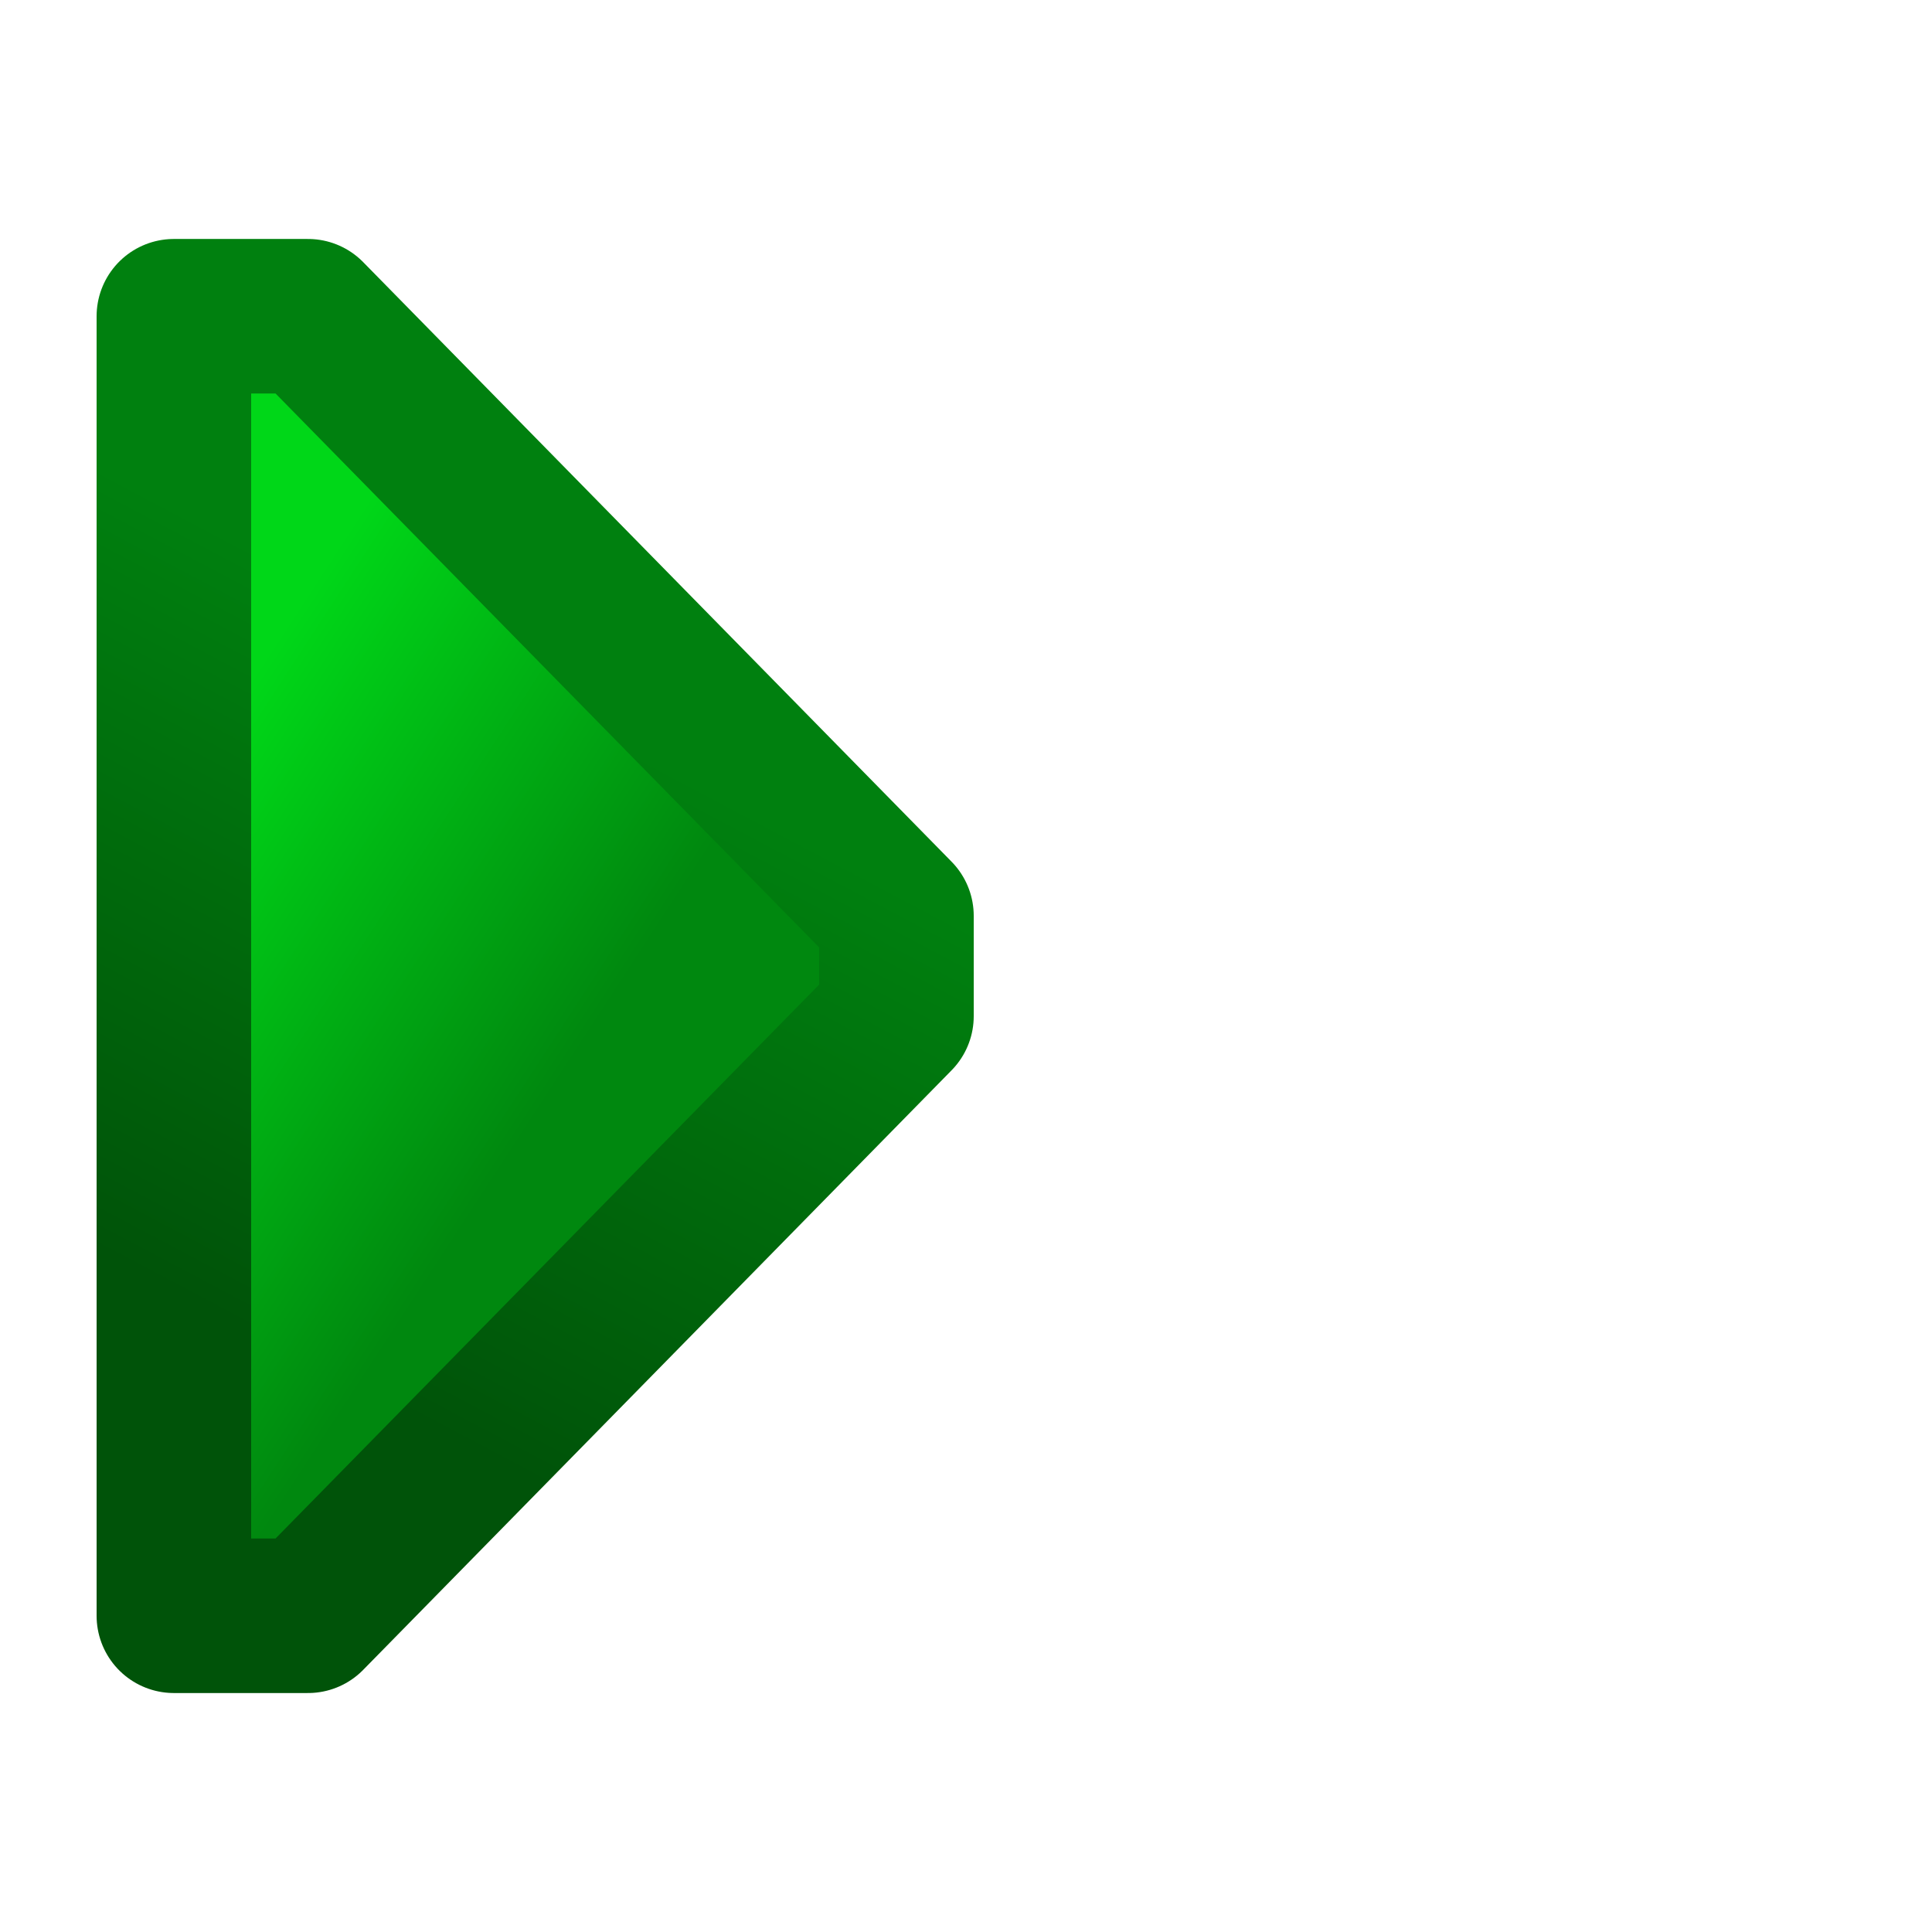 <?xml version="1.0" encoding="UTF-8" standalone="no"?>
<svg
   xmlns:dc="http://purl.org/dc/elements/1.1/"
   xmlns:cc="http://creativecommons.org/ns#"
   xmlns:rdf="http://www.w3.org/1999/02/22-rdf-syntax-ns#"
   xmlns:svg="http://www.w3.org/2000/svg"
   xmlns="http://www.w3.org/2000/svg"
   xmlns:xlink="http://www.w3.org/1999/xlink"
   xmlns:sodipodi="http://sodipodi.sourceforge.net/DTD/sodipodi-0.dtd"
   xmlns:inkscape="http://www.inkscape.org/namespaces/inkscape"
   height="100"
   viewBox="0 0 100 100"
   width="100"
   version="1.1"
   id="svg36"
   sodipodi:docname="12.svg"
   inkscape:version="1.0.2-2 (e86c870879, 2021-01-15)">
  <defs
     id="defs40">
    <linearGradient
       inkscape:collect="always"
       id="linearGradient958">
      <stop
         style="stop-color:#00880f;stop-opacity:1"
         offset="0"
         id="stop954" />
      <stop
         style="stop-color:#00d718;stop-opacity:1"
         offset="1"
         id="stop956" />
    </linearGradient>
    <linearGradient
       inkscape:collect="always"
       id="linearGradient950">
      <stop
         style="stop-color:#00800f;stop-opacity:1"
         offset="0"
         id="stop946" />
      <stop
         style="stop-color:#005309;stop-opacity:1"
         offset="1"
         id="stop948" />
    </linearGradient>
    <linearGradient
       inkscape:collect="always"
       xlink:href="#linearGradient950"
       id="linearGradient952"
       x1="34.306"
       y1="39.385"
       x2="17.481"
       y2="71.131"
       gradientUnits="userSpaceOnUse"
       gradientTransform="translate(-0.326)" />
    <linearGradient
       inkscape:collect="always"
       xlink:href="#linearGradient958"
       id="linearGradient960"
       x1="35.001"
       y1="47.123"
       x2="14.306"
       y2="33.631"
       gradientUnits="userSpaceOnUse"
       gradientTransform="translate(-0.326)" />
  </defs>
  <sodipodi:namedview
     pagecolor="#ffffff"
     bordercolor="#666666"
     borderopacity="1"
     objecttolerance="10"
     gridtolerance="10"
     guidetolerance="10"
     inkscape:pageopacity="0"
     inkscape:pageshadow="2"
     inkscape:window-width="2880"
     inkscape:window-height="1721"
     id="namedview38"
     showgrid="false"
     showguides="true"
     inkscape:guide-bbox="true"
     inkscape:zoom="2.52"
     inkscape:cx="286.5787"
     inkscape:cy="167.98392"
     inkscape:window-x="-11"
     inkscape:window-y="-11"
     inkscape:window-maximized="1"
     inkscape:current-layer="svg36" />
  <linearGradient
     id="a">
    <stop
       offset="0"
       stop-color="#c9c9c9"
       id="stop2" />
    <stop
       offset="1"
       stop-color="#e3f9fc"
       id="stop4" />
  </linearGradient>
  <linearGradient
     id="b"
     gradientTransform="matrix(.843 .408 -.399 .863 28.261 -6.44)"
     gradientUnits="userSpaceOnUse"
     x1="9.941"
     x2="24.805"
     xlink:href="#a"
     y1="77.542"
     y2="48.729" />
  <linearGradient
     id="c"
     gradientTransform="matrix(.843 .408 -.399 .863 28.261 -18.44)"
     gradientUnits="userSpaceOnUse"
     x1="9.941"
     x2="24.805"
     xlink:href="#a"
     y1="77.542"
     y2="48.729" />
  <linearGradient
     id="d"
     gradientTransform="matrix(.843 .408 -.399 .863 28.261 -32.44)"
     gradientUnits="userSpaceOnUse"
     x1="9.941"
     x2="24.805"
     xlink:href="#a"
     y1="77.542"
     y2="48.729" />
  <path
     id="path891"
     style="fill:url(#linearGradient960);fill-opacity:1;stroke:url(#linearGradient952);stroke-width:8;stroke-linecap:round;stroke-linejoin:round;stroke-miterlimit:4;stroke-dasharray:none;stroke-opacity:1;paint-order:normal"
     d="M 9,16.369 V 50 83.631 h 6.943 L 46.4,52.596 V 50 47.404 L 15.943,16.369 Z" />
</svg>
